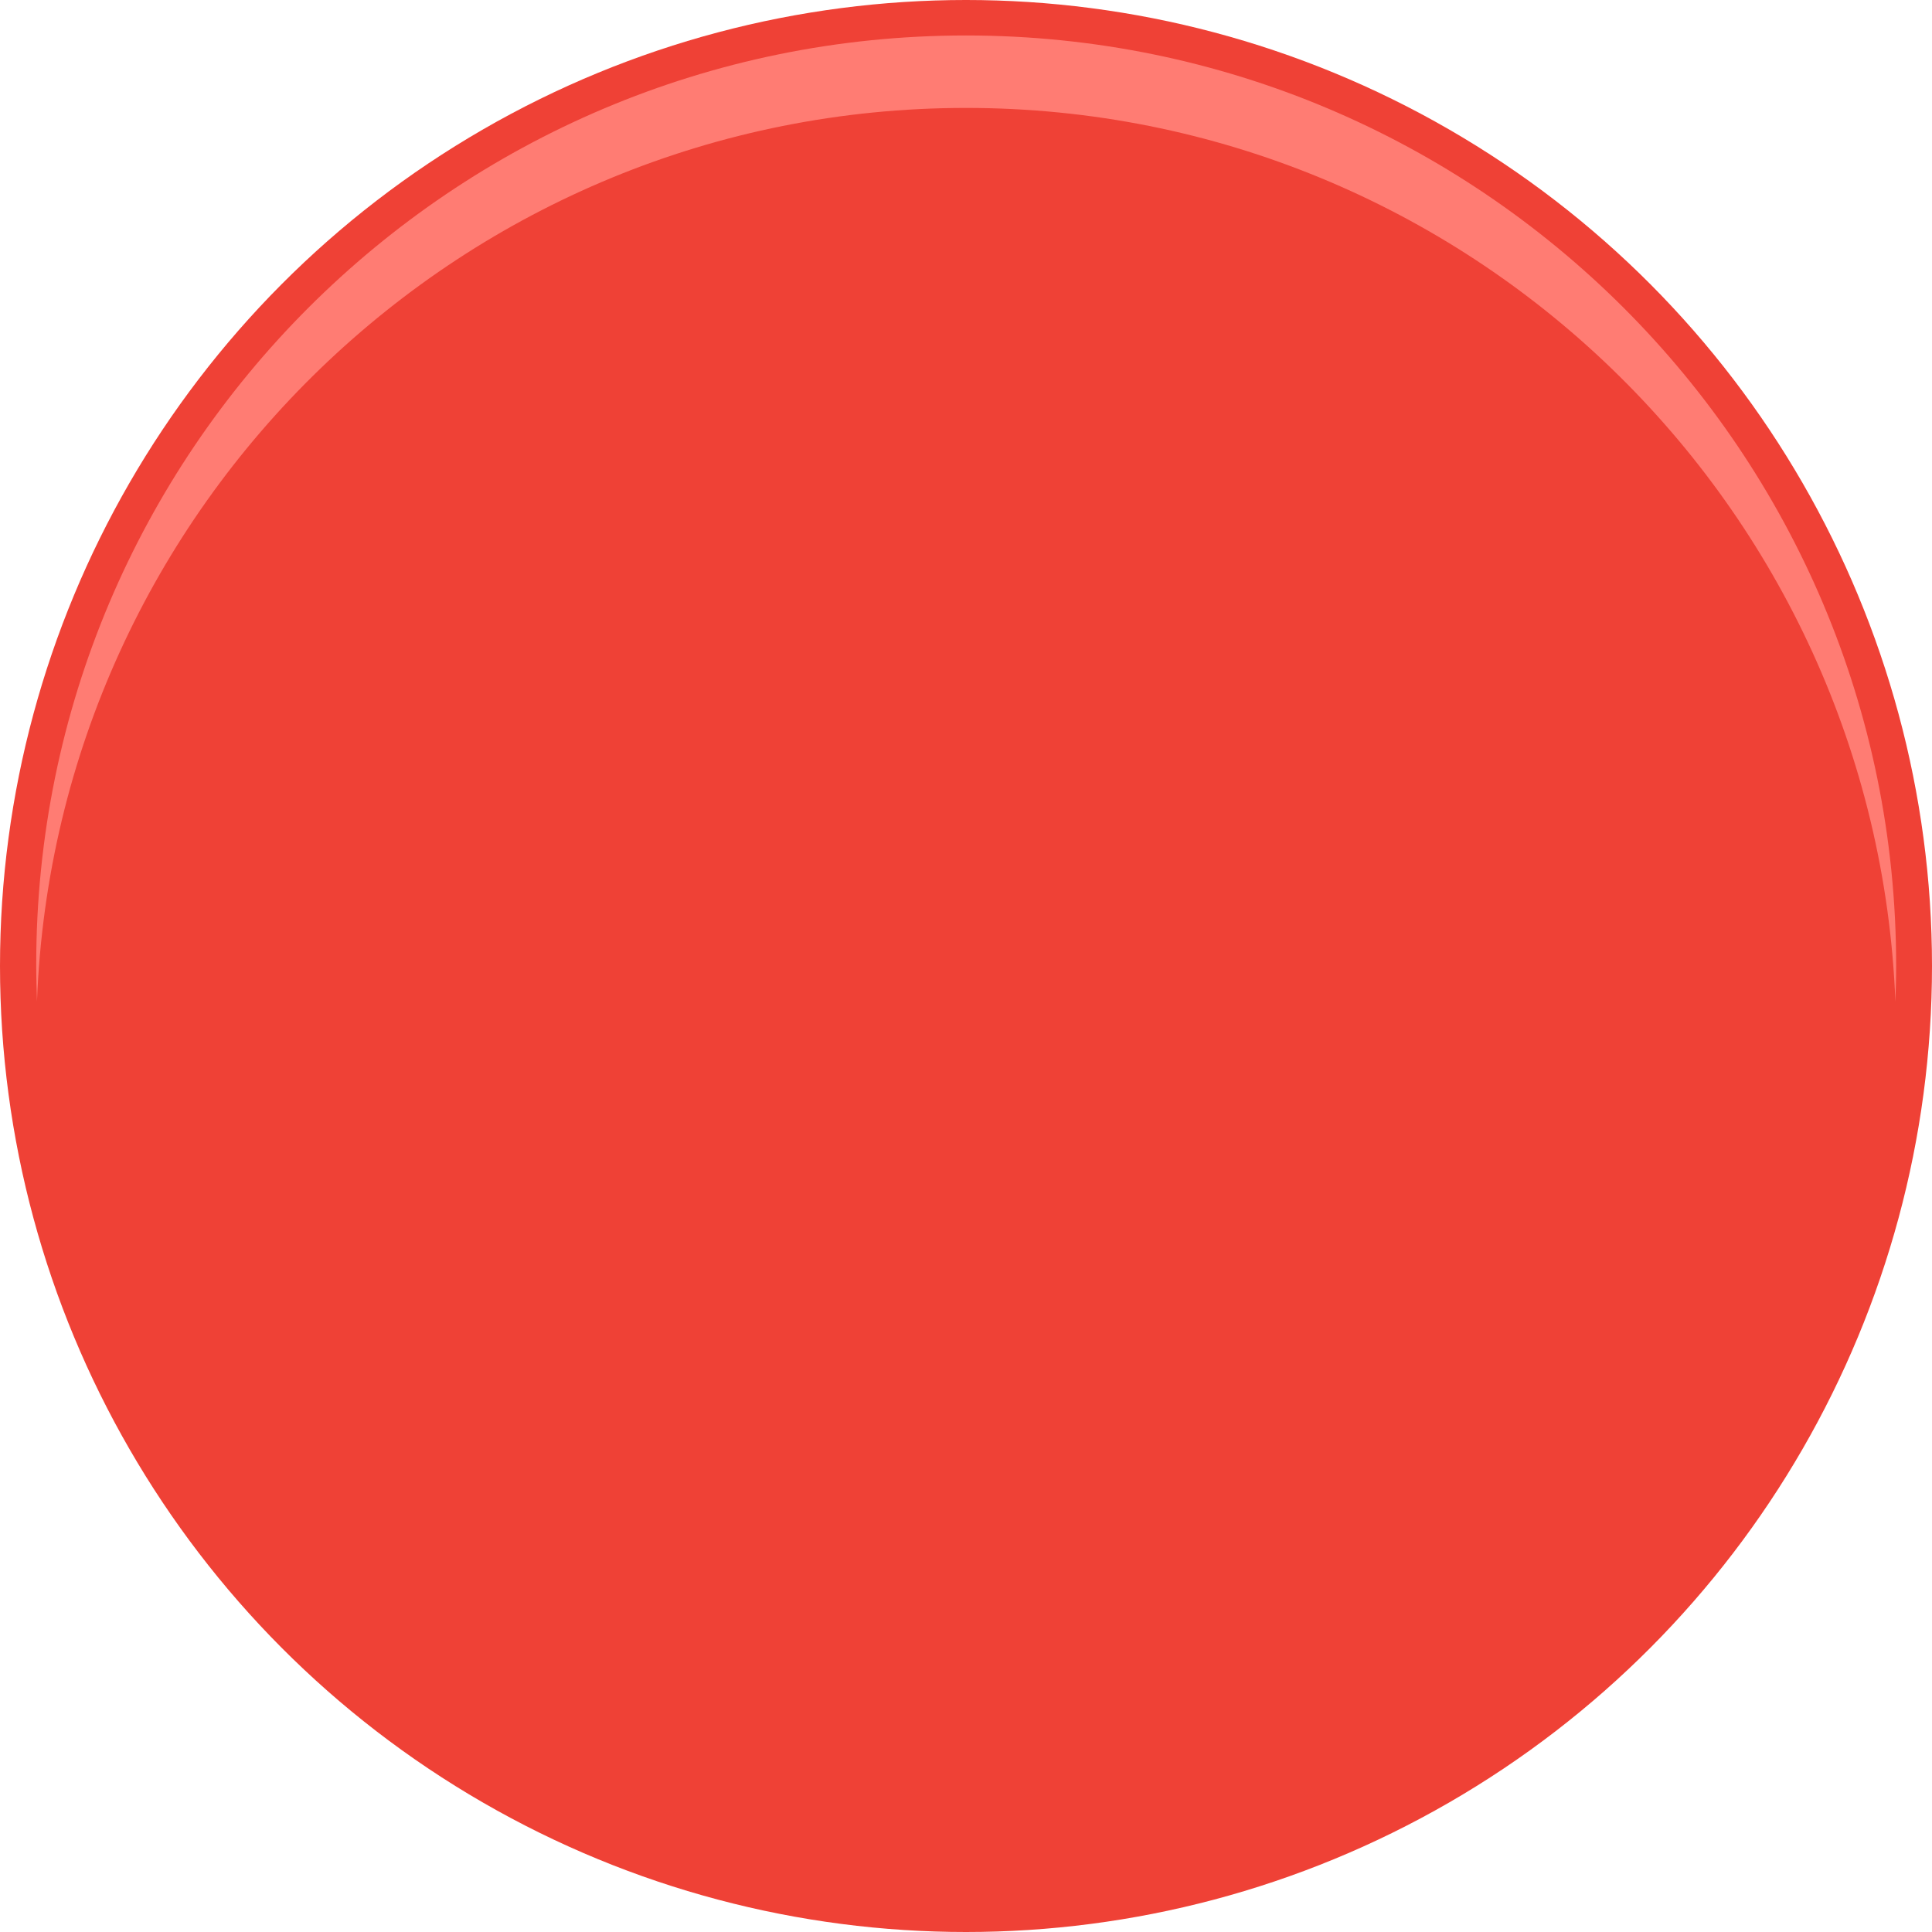 <?xml version="1.0" encoding="utf-8"?>
<!-- Generator: Adobe Illustrator 24.0.2, SVG Export Plug-In . SVG Version: 6.00 Build 0)  -->
<svg version="1.1"
	 id="Layer_1" text-rendering="geometricPrecision" image-rendering="optimizeQuality" shape-rendering="geometricPrecision"
	 xmlns="http://www.w3.org/2000/svg" xmlns:xlink="http://www.w3.org/1999/xlink" x="0px" y="0px" viewBox="0 0 512 512"
	 style="enable-background:new 0 0 512 512;" xml:space="preserve">
<style type="text/css">
	.st0{fill-rule:evenodd;clip-rule:evenodd;fill:#EF4136;}
	.st1{fill-rule:evenodd;clip-rule:evenodd;fill:#FF7C73;}
</style>
<circle class="st0" cx="256" cy="256" r="256"/>
<path class="st1" d="M256,9.4c136.1,0,246.5,110.3,246.5,246.5c0,3.2-0.1,6.4-0.2,9.6C497.2,133.8,388.9,28.6,256,28.6
	S14.8,133.8,9.8,265.4c-0.1-3.2-0.2-6.4-0.2-9.6C9.5,119.7,119.9,9.4,256,9.4z"/>
</svg>
